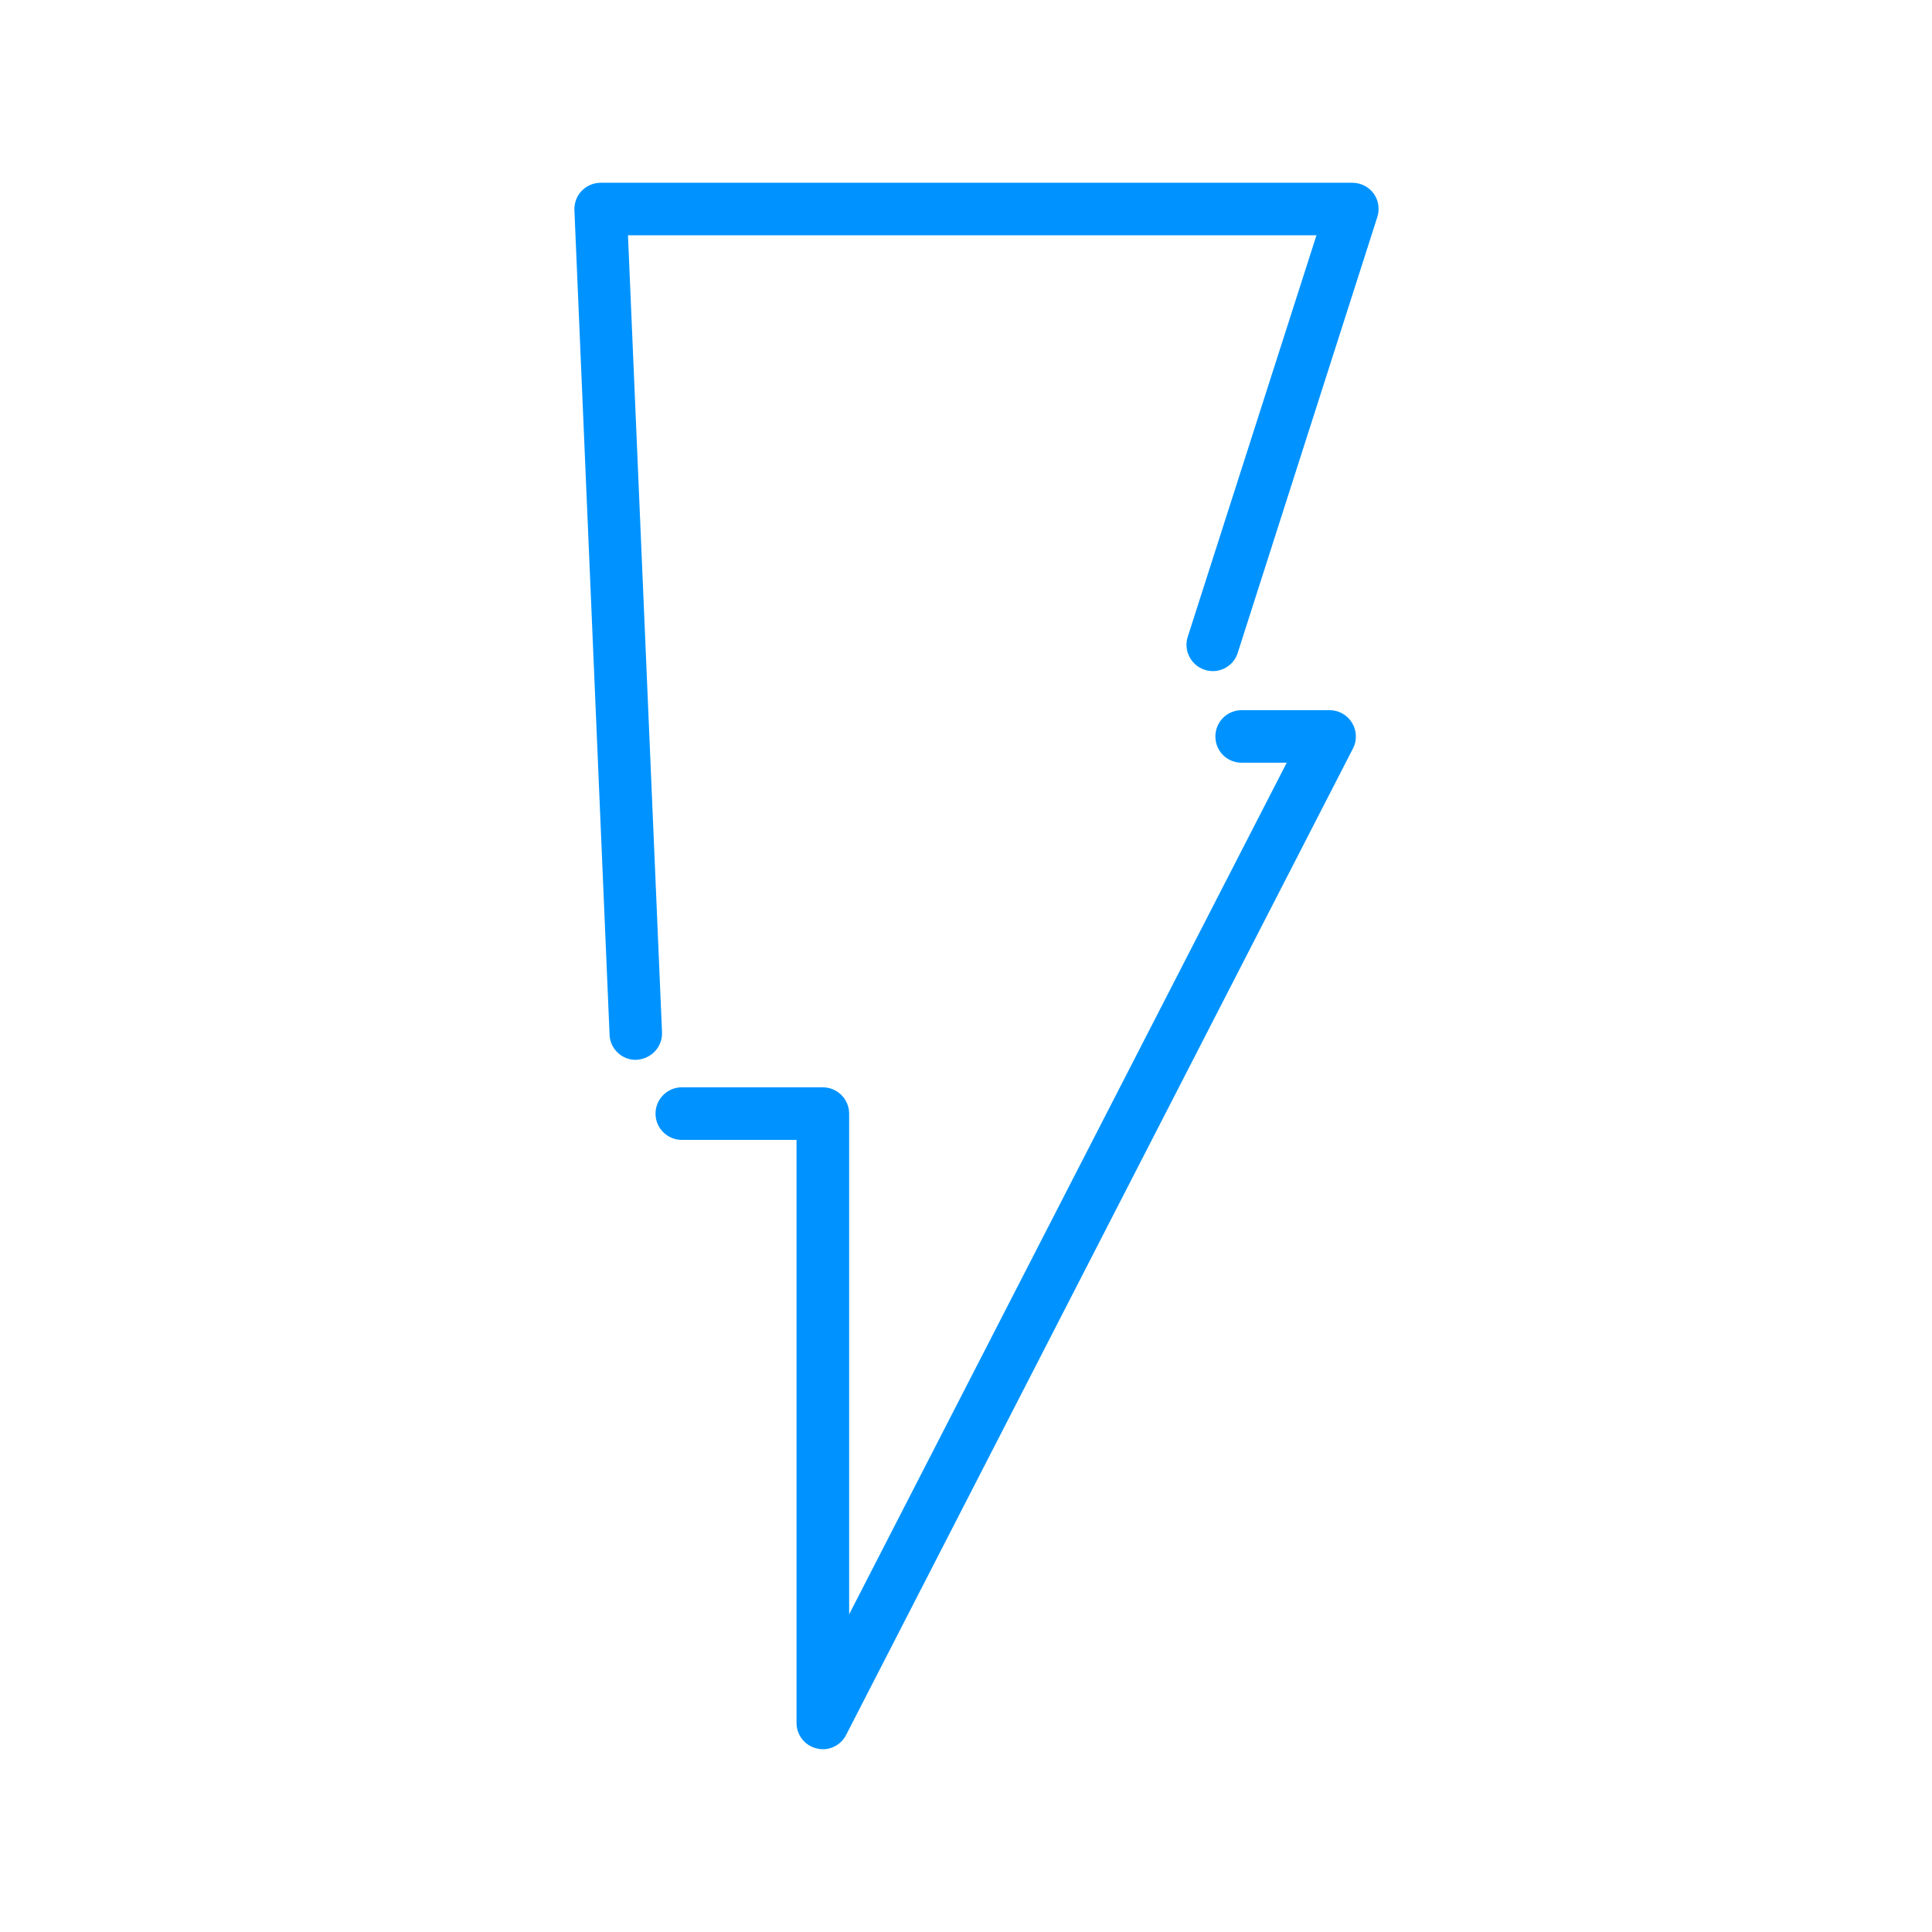 <?xml version="1.0" encoding="UTF-8"?>
<svg width="74px" height="74px" viewBox="0 0 74 74" version="1.1" xmlns="http://www.w3.org/2000/svg" xmlns:xlink="http://www.w3.org/1999/xlink">
    <!-- Generator: Sketch 50.2 (55047) - http://www.bohemiancoding.com/sketch -->
    <title>Icons/Our Values/Be Proactive</title>
    <desc>Created with Sketch.</desc>
    <defs></defs>
    <g id="Icons/Our-Values/Be-Proactive" stroke="none" stroke-width="1" fill="none" fill-rule="evenodd">
        <path d="M31.28,66.969 C31.362,66.99 31.439,67 31.517,67 C31.891,67 32.24,66.788 32.41,66.448 L51.822,28.668 C51.983,28.362 51.97,27.988 51.788,27.688 C51.604,27.385 51.279,27.201 50.928,27.201 L47.559,27.201 C47,27.201 46.552,27.651 46.552,28.208 C46.552,28.768 46.998,29.214 47.559,29.214 L49.284,29.214 L32.524,61.832 L32.524,42.655 C32.524,42.099 32.071,41.647 31.517,41.647 L26.114,41.647 C25.559,41.647 25.108,42.099 25.108,42.655 C25.108,43.209 25.559,43.66 26.114,43.66 L30.509,43.66 L30.509,65.993 C30.509,66.458 30.827,66.861 31.28,66.969 Z M46.148,25.656 C46.675,25.828 47.241,25.536 47.407,25.009 L52.755,8.311 C52.853,8.006 52.8,7.672 52.615,7.413 C52.423,7.153 52.118,7 51.797,7 L23.008,7 C22.734,7 22.473,7.111 22.28,7.311 C22.091,7.503 21.991,7.772 22.001,8.052 L23.348,39.634 C23.368,40.17 23.812,40.595 24.349,40.595 C24.947,40.571 25.376,40.101 25.357,39.543 L24.053,9.013 L50.423,9.013 L45.492,24.394 C45.325,24.921 45.618,25.489 46.148,25.656 Z" id="Combined-Shape" fill="#0093FF" fill-rule="nonzero"></path>
    </g>
</svg>